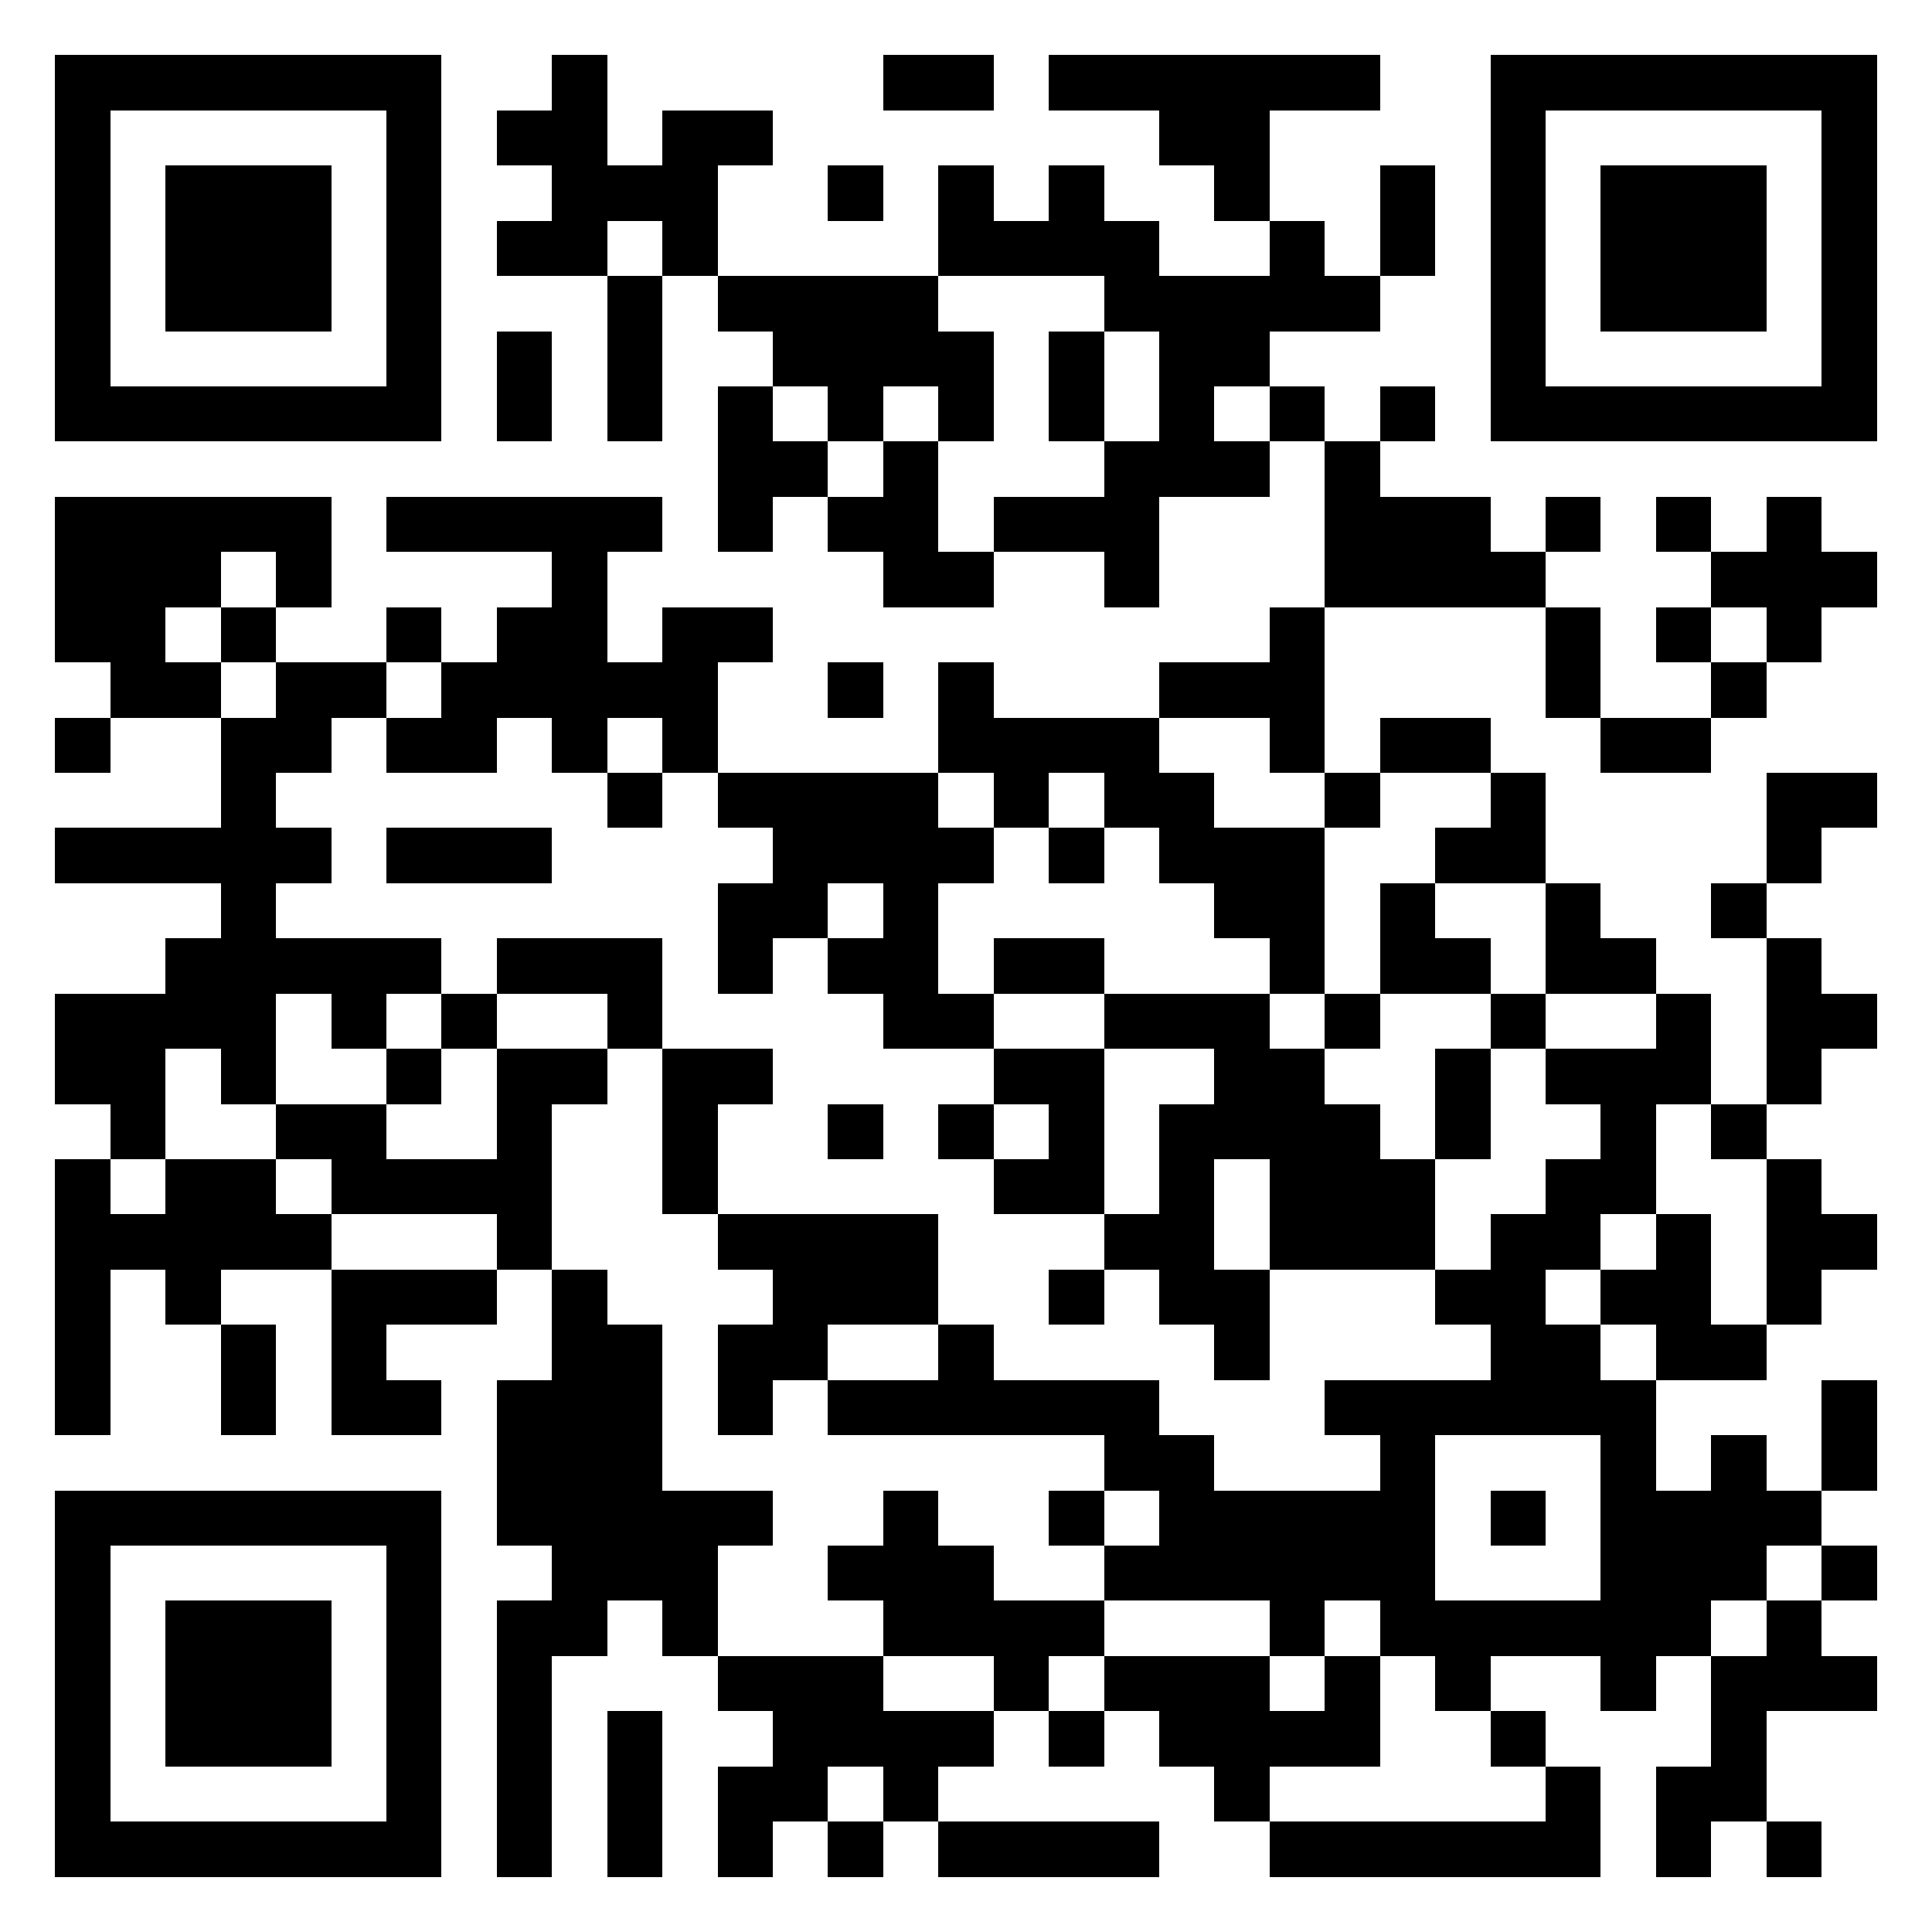<?xml version="1.0" encoding="utf-8" standalone="yes"?> <svg width="1000" height="1000" viewBox="-1 -1 35 35" xmlns="http://www.w3.org/2000/svg" xmlns:xlink="http://www.w3.org/1999/xlink" shape-rendering="crispEdges" id="qr code"><rect id="qr background" fill-opacity="1" fill="rgb(255, 255, 255)" x="-1" y="-1" width="35" height="35"></rect><path fill-opacity="1" fill="rgb(0, 0, 0)" id="qr dark pixels" fill-rule="evenodd" d="M 9 0 L 10 0 L 10 2 L 11 2 L 11 1 L 13 1 L 13 2 L 12 2 L 12 4 L 11 4 L 11 3 L 10 3 L 10 4 L 8 4 L 8 3 L 9 3 L 9 2 L 8 2 L 8 1 L 9 1 z M 15 0 L 17 0 L 17 1 L 15 1 z M 18 0 L 24 0 L 24 1 L 22 1 L 22 3 L 21 3 L 21 2 L 20 2 L 20 1 L 18 1 z M 14 2 L 15 2 L 15 3 L 14 3 z M 16 2 L 17 2 L 17 3 L 18 3 L 18 2 L 19 2 L 19 3 L 20 3 L 20 4 L 22 4 L 22 3 L 23 3 L 23 4 L 24 4 L 24 5 L 22 5 L 22 6 L 21 6 L 21 7 L 22 7 L 22 8 L 20 8 L 20 10 L 19 10 L 19 9 L 17 9 L 17 8 L 19 8 L 19 7 L 20 7 L 20 5 L 19 5 L 19 4 L 16 4 z M 24 2 L 25 2 L 25 4 L 24 4 z M 10 4 L 11 4 L 11 7 L 10 7 z M 12 4 L 16 4 L 16 5 L 17 5 L 17 7 L 16 7 L 16 6 L 15 6 L 15 7 L 14 7 L 14 6 L 13 6 L 13 5 L 12 5 z M 8 5 L 9 5 L 9 7 L 8 7 z M 18 5 L 19 5 L 19 7 L 18 7 z M 12 6 L 13 6 L 13 7 L 14 7 L 14 8 L 13 8 L 13 9 L 12 9 z M 22 6 L 23 6 L 23 7 L 22 7 z M 24 6 L 25 6 L 25 7 L 24 7 z M 15 7 L 16 7 L 16 9 L 17 9 L 17 10 L 15 10 L 15 9 L 14 9 L 14 8 L 15 8 z M 23 7 L 24 7 L 24 8 L 26 8 L 26 9 L 27 9 L 27 10 L 23 10 z M 0 8 L 5 8 L 5 10 L 4 10 L 4 9 L 3 9 L 3 10 L 2 10 L 2 11 L 3 11 L 3 12 L 1 12 L 1 11 L 0 11 z M 6 8 L 11 8 L 11 9 L 10 9 L 10 11 L 11 11 L 11 10 L 13 10 L 13 11 L 12 11 L 12 13 L 11 13 L 11 12 L 10 12 L 10 13 L 9 13 L 9 12 L 8 12 L 8 13 L 6 13 L 6 12 L 7 12 L 7 11 L 8 11 L 8 10 L 9 10 L 9 9 L 6 9 z M 27 8 L 28 8 L 28 9 L 27 9 z M 29 8 L 30 8 L 30 9 L 29 9 z M 31 8 L 32 8 L 32 9 L 33 9 L 33 10 L 32 10 L 32 11 L 31 11 L 31 10 L 30 10 L 30 9 L 31 9 z M 3 10 L 4 10 L 4 11 L 3 11 z M 6 10 L 7 10 L 7 11 L 6 11 z M 22 10 L 23 10 L 23 13 L 22 13 L 22 12 L 20 12 L 20 11 L 22 11 z M 27 10 L 28 10 L 28 12 L 27 12 z M 29 10 L 30 10 L 30 11 L 29 11 z M 4 11 L 6 11 L 6 12 L 5 12 L 5 13 L 4 13 L 4 14 L 5 14 L 5 15 L 4 15 L 4 16 L 7 16 L 7 17 L 6 17 L 6 18 L 5 18 L 5 17 L 4 17 L 4 19 L 3 19 L 3 18 L 2 18 L 2 20 L 1 20 L 1 19 L 0 19 L 0 17 L 2 17 L 2 16 L 3 16 L 3 15 L 0 15 L 0 14 L 3 14 L 3 12 L 4 12 z M 14 11 L 15 11 L 15 12 L 14 12 z M 16 11 L 17 11 L 17 12 L 20 12 L 20 13 L 21 13 L 21 14 L 23 14 L 23 17 L 22 17 L 22 16 L 21 16 L 21 15 L 20 15 L 20 14 L 19 14 L 19 13 L 18 13 L 18 14 L 17 14 L 17 13 L 16 13 z M 30 11 L 31 11 L 31 12 L 30 12 z M 0 12 L 1 12 L 1 13 L 0 13 z M 24 12 L 26 12 L 26 13 L 24 13 z M 28 12 L 30 12 L 30 13 L 28 13 z M 10 13 L 11 13 L 11 14 L 10 14 z M 12 13 L 16 13 L 16 14 L 17 14 L 17 15 L 16 15 L 16 17 L 17 17 L 17 18 L 15 18 L 15 17 L 14 17 L 14 16 L 15 16 L 15 15 L 14 15 L 14 16 L 13 16 L 13 17 L 12 17 L 12 15 L 13 15 L 13 14 L 12 14 z M 23 13 L 24 13 L 24 14 L 23 14 z M 26 13 L 27 13 L 27 15 L 25 15 L 25 14 L 26 14 z M 31 13 L 33 13 L 33 14 L 32 14 L 32 15 L 31 15 z M 6 14 L 9 14 L 9 15 L 6 15 z M 18 14 L 19 14 L 19 15 L 18 15 z M 24 15 L 25 15 L 25 16 L 26 16 L 26 17 L 24 17 z M 27 15 L 28 15 L 28 16 L 29 16 L 29 17 L 27 17 z M 30 15 L 31 15 L 31 16 L 30 16 z M 8 16 L 11 16 L 11 18 L 10 18 L 10 17 L 8 17 z M 17 16 L 19 16 L 19 17 L 17 17 z M 31 16 L 32 16 L 32 17 L 33 17 L 33 18 L 32 18 L 32 19 L 31 19 z M 7 17 L 8 17 L 8 18 L 7 18 z M 19 17 L 22 17 L 22 18 L 23 18 L 23 19 L 24 19 L 24 20 L 25 20 L 25 22 L 22 22 L 22 20 L 21 20 L 21 22 L 22 22 L 22 24 L 21 24 L 21 23 L 20 23 L 20 22 L 19 22 L 19 21 L 20 21 L 20 19 L 21 19 L 21 18 L 19 18 z M 23 17 L 24 17 L 24 18 L 23 18 z M 26 17 L 27 17 L 27 18 L 26 18 z M 29 17 L 30 17 L 30 19 L 29 19 L 29 21 L 28 21 L 28 22 L 27 22 L 27 23 L 28 23 L 28 24 L 26 24 L 26 23 L 25 23 L 25 22 L 26 22 L 26 21 L 27 21 L 27 20 L 28 20 L 28 19 L 27 19 L 27 18 L 29 18 z M 6 18 L 7 18 L 7 19 L 6 19 z M 8 18 L 10 18 L 10 19 L 9 19 L 9 22 L 8 22 L 8 21 L 5 21 L 5 20 L 4 20 L 4 19 L 6 19 L 6 20 L 8 20 z M 11 18 L 13 18 L 13 19 L 12 19 L 12 21 L 11 21 z M 17 18 L 19 18 L 19 21 L 17 21 L 17 20 L 18 20 L 18 19 L 17 19 z M 25 18 L 26 18 L 26 20 L 25 20 z M 14 19 L 15 19 L 15 20 L 14 20 z M 16 19 L 17 19 L 17 20 L 16 20 z M 30 19 L 31 19 L 31 20 L 30 20 z M 0 20 L 1 20 L 1 21 L 2 21 L 2 20 L 4 20 L 4 21 L 5 21 L 5 22 L 3 22 L 3 23 L 2 23 L 2 22 L 1 22 L 1 25 L 0 25 z M 31 20 L 32 20 L 32 21 L 33 21 L 33 22 L 32 22 L 32 23 L 31 23 z M 12 21 L 16 21 L 16 23 L 14 23 L 14 24 L 13 24 L 13 25 L 12 25 L 12 23 L 13 23 L 13 22 L 12 22 z M 29 21 L 30 21 L 30 23 L 31 23 L 31 24 L 29 24 L 29 23 L 28 23 L 28 22 L 29 22 z M 5 22 L 8 22 L 8 23 L 6 23 L 6 24 L 7 24 L 7 25 L 5 25 z M 9 22 L 10 22 L 10 23 L 11 23 L 11 26 L 13 26 L 13 27 L 12 27 L 12 29 L 11 29 L 11 28 L 10 28 L 10 29 L 9 29 L 9 33 L 8 33 L 8 28 L 9 28 L 9 27 L 8 27 L 8 24 L 9 24 z M 18 22 L 19 22 L 19 23 L 18 23 z M 3 23 L 4 23 L 4 25 L 3 25 z M 16 23 L 17 23 L 17 24 L 20 24 L 20 25 L 21 25 L 21 26 L 24 26 L 24 28 L 23 28 L 23 29 L 22 29 L 22 28 L 19 28 L 19 27 L 20 27 L 20 26 L 19 26 L 19 25 L 14 25 L 14 24 L 16 24 z M 23 24 L 24 24 L 24 25 L 23 25 z M 32 24 L 33 24 L 33 26 L 32 26 z M 30 25 L 31 25 L 31 26 L 32 26 L 32 27 L 31 27 L 31 28 L 30 28 L 30 29 L 29 29 L 29 26 L 30 26 z M 15 26 L 16 26 L 16 27 L 17 27 L 17 28 L 19 28 L 19 29 L 18 29 L 18 30 L 17 30 L 17 29 L 15 29 L 15 28 L 14 28 L 14 27 L 15 27 z M 18 26 L 19 26 L 19 27 L 18 27 z M 32 27 L 33 27 L 33 28 L 32 28 z M 31 28 L 32 28 L 32 29 L 33 29 L 33 30 L 31 30 L 31 32 L 30 32 L 30 33 L 29 33 L 29 31 L 30 31 L 30 29 L 31 29 z M 12 29 L 15 29 L 15 30 L 17 30 L 17 31 L 16 31 L 16 32 L 15 32 L 15 31 L 14 31 L 14 32 L 13 32 L 13 33 L 12 33 L 12 31 L 13 31 L 13 30 L 12 30 z M 19 29 L 22 29 L 22 30 L 23 30 L 23 29 L 24 29 L 24 31 L 22 31 L 22 32 L 21 32 L 21 31 L 20 31 L 20 30 L 19 30 z M 25 29 L 26 29 L 26 30 L 25 30 z M 28 29 L 29 29 L 29 30 L 28 30 z M 10 30 L 11 30 L 11 33 L 10 33 z M 18 30 L 19 30 L 19 31 L 18 31 z M 26 30 L 27 30 L 27 31 L 26 31 z M 27 31 L 28 31 L 28 33 L 22 33 L 22 32 L 27 32 z M 14 32 L 15 32 L 15 33 L 14 33 z M 16 32 L 20 32 L 20 33 L 16 33 z M 31 32 L 32 32 L 32 33 L 31 33 z"></path><path id="qr squares" d="M0,0h7h0v0v7v0h0h-7h0v0v-7v0h0zM1,1h5h0v0v5v0h0h-5h0v0v-5v0h0zM2,2h3h0v0v3v0h0h-3h0v0v-3v0h0z M26,0h7h0v0v7v0h0h-7h0v0v-7v0h0zM27,1h5h0v0v5v0h0h-5h0v0v-5v0h0zM28,2h3h0v0v3v0h0h-3h0v0v-3v0h0z M0,26h7h0v0v7v0h0h-7h0v0v-7v0h0zM1,27h5h0v0v5v0h0h-5h0v0v-5v0h0zM2,28h3h0v0v3v0h0h-3h0v0v-3v0h0zM24,24h5h0v0v5v0h0h-5h0v0v-5v0h0zM25,25h3h0v0v3v0h0h-3h0v0v-3v0h0zM26,26h1h0v0v1v0h0h-1h0v0v-1v0h0z" fill-rule="evenodd" fill-opacity="1" fill="rgb(0, 0, 0)"></path></svg>